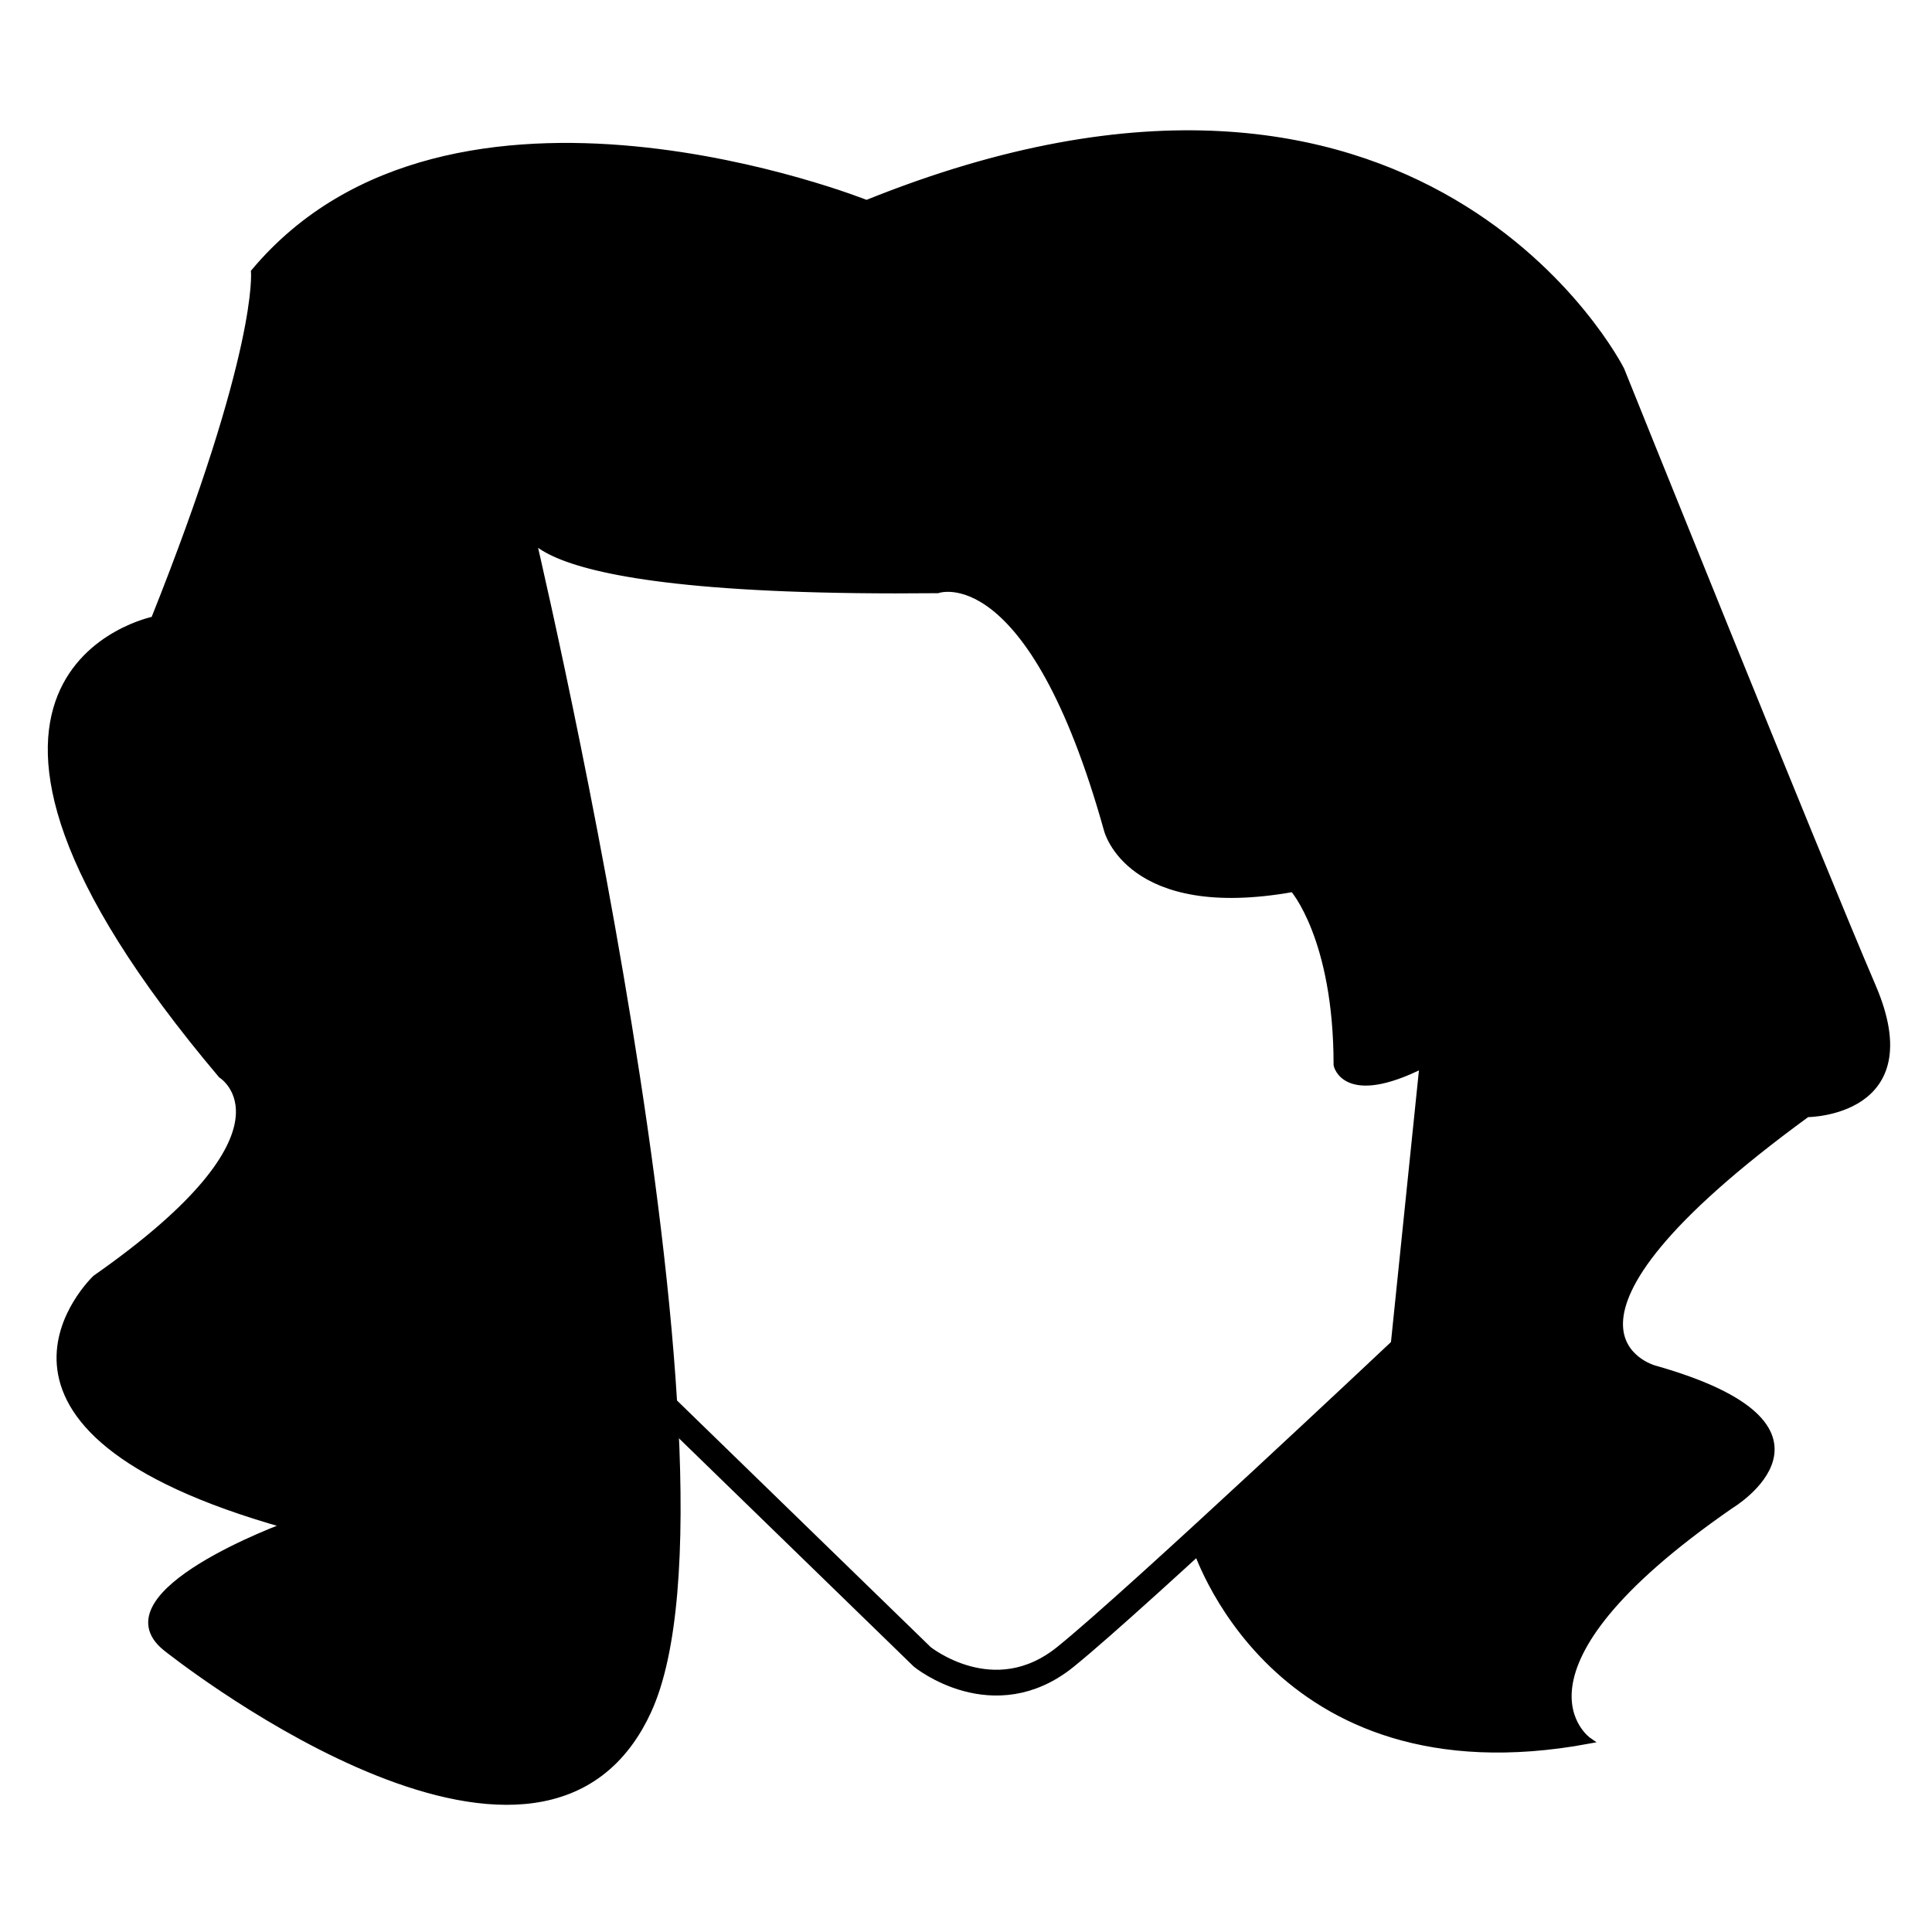 <svg id="Layer_1" data-name="Layer 1" xmlns="http://www.w3.org/2000/svg" viewBox="0 0 300 300"><defs><style>.cls-1{fill:none;stroke-linecap:round;stroke-linejoin:round;stroke-width:4px;}.cls-1,.cls-2{stroke:#000;}.cls-2{stroke-miterlimit:10;}</style></defs><path class="cls-1" d="M92.37,207.86l50.84,49.42s11.08,9,22.23,0,52.45-47.93,52.45-47.93"/><path class="cls-2" d="M81.92,80.23S73.43,92.34,145.6,91.61c0,0,14.43-5.3,26.32,37.27,0,0,3.4,13.68,28.87,9.12,0,0,6.79,7.6,6.79,27.37,0,0,1.21,6.08,13.34,0l-4.85,47.13-30.56,27.36s11.88,39.53,61.13,30.41c0,0-15.29-10.64,22.07-36.49,0,0,20.38-12.16-11.88-21.28,0,0-22.08-6.08,23.77-39.53,0,0,18.68,0,10.19-19.77s-39.06-95.78-39.06-95.78S221.17-3.39,134.56,31.57c0,0-64.53-25.84-95.09,10.65,0,0,1.16,12.16-15.55,54,0,0-42.19,8.36,10.45,70.7,0,0,13.6,8.39-19.52,31.56,0,0-24.63,23.17,29.71,38.37,0,0-29.17,10.59-18.83,19,0,0,55.14,44.19,73.58,12.4q.68-1.17,1.29-2.49C117.58,229.22,81.92,80.23,81.92,80.23Z"/></svg>
